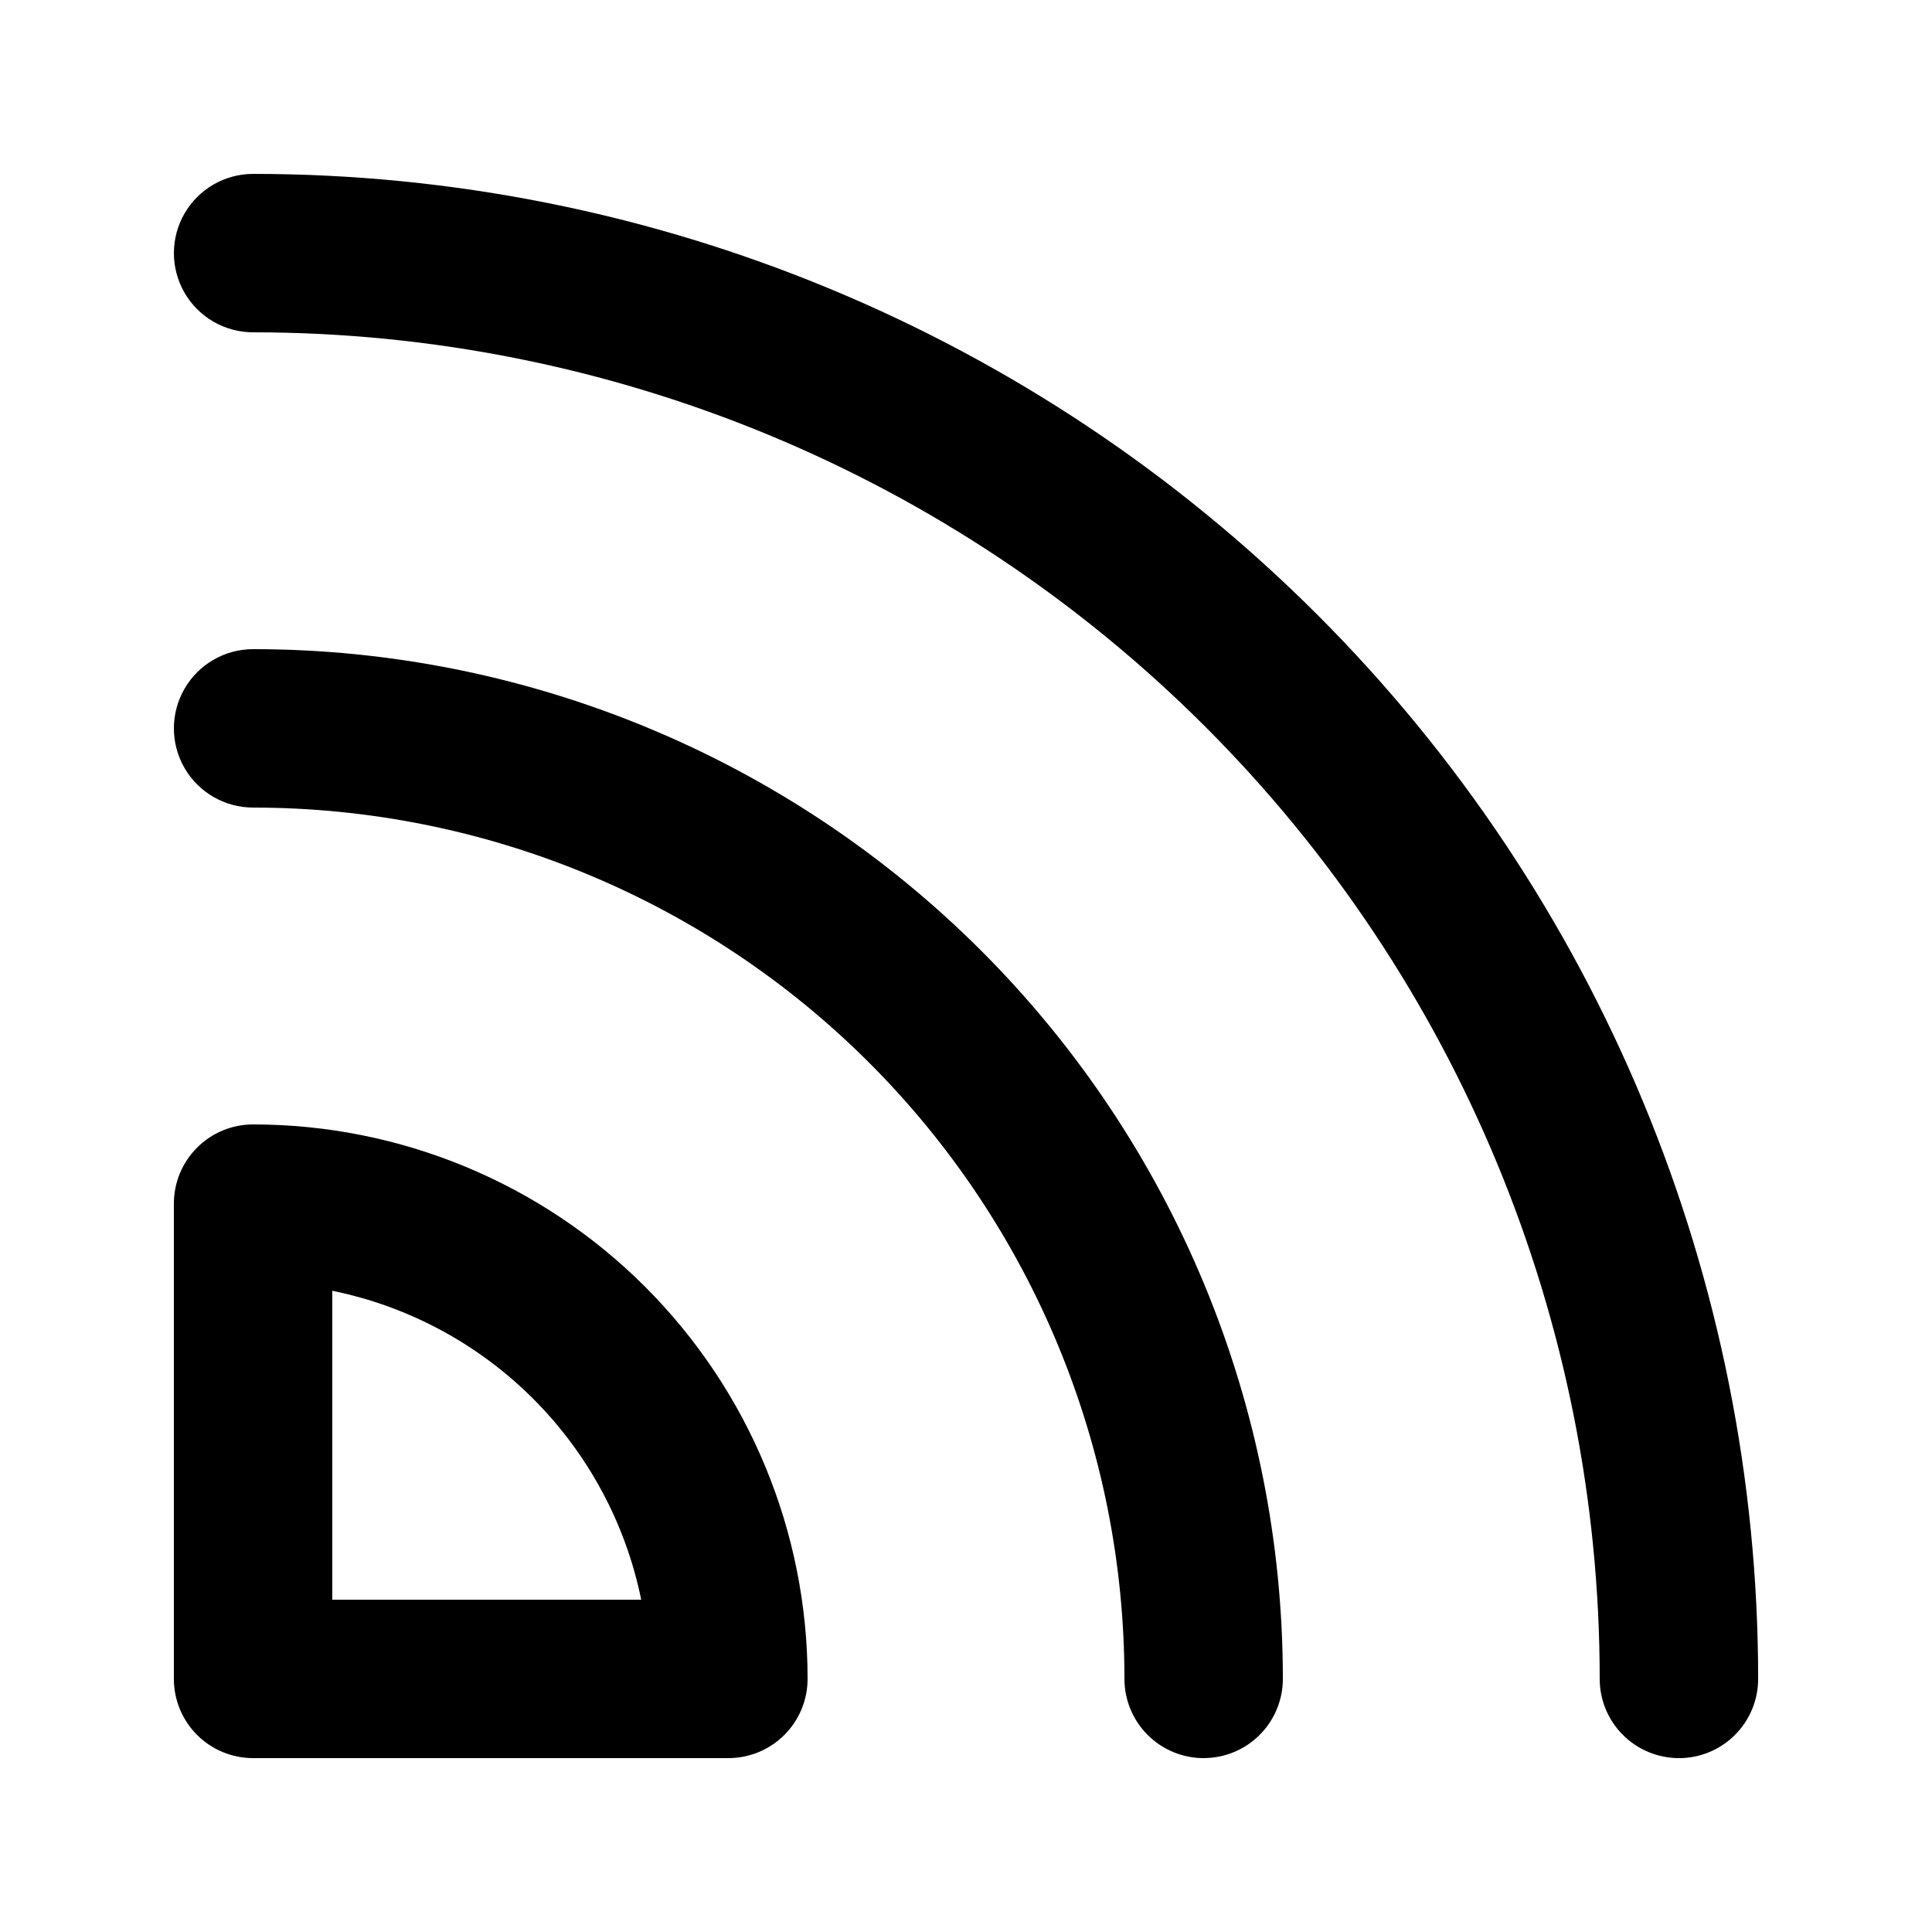 <?xml version="1.0" encoding="UTF-8"?>
<!-- The Best Svg Icon site in the world: iconSvg.co, Visit us! https://iconsvg.co -->
<svg fill="#000000" width="800px" height="800px" version="1.1" viewBox="144 144 512 512" xmlns="http://www.w3.org/2000/svg">
 <g>
  <path d="m588.93 609.92c-5.566 0-10.906-2.211-14.844-6.148-3.934-3.938-6.148-9.273-6.148-14.844 0-94.645-37.598-185.41-104.52-252.34-66.922-66.926-157.7-104.52-252.34-104.52-7.5 0-14.43-4-18.18-10.496s-3.75-14.496 0-20.992c3.75-6.496 10.68-10.496 18.18-10.496 105.78 0 207.23 42.02 282.03 116.82 74.801 74.797 116.82 176.25 116.82 282.03 0 5.57-2.211 10.906-6.148 14.844s-9.273 6.148-14.844 6.148z"/>
  <path d="m462.98 609.92c-5.57 0-10.91-2.211-14.844-6.148-3.938-3.938-6.148-9.273-6.148-14.844 0-61.242-24.328-119.97-67.633-163.28-43.305-43.305-102.04-67.633-163.28-67.633-7.5 0-14.43-4.004-18.18-10.496-3.75-6.496-3.75-14.5 0-20.992 3.75-6.496 10.68-10.496 18.18-10.496 72.375 0 141.79 28.75 192.97 79.93 51.176 51.176 79.926 120.59 79.926 192.96 0 5.57-2.211 10.906-6.148 14.844-3.934 3.938-9.273 6.148-14.84 6.148z"/>
  <path d="m337.02 609.92h-125.95c-5.566 0-10.906-2.211-14.844-6.148s-6.148-9.273-6.148-14.844v-125.95c0-5.57 2.211-10.91 6.148-14.844 3.938-3.938 9.277-6.148 14.844-6.148 38.973 0 76.348 15.48 103.91 43.039 27.555 27.555 43.039 64.93 43.039 103.9 0 5.57-2.215 10.906-6.148 14.844-3.938 3.938-9.277 6.148-14.844 6.148zm-104.96-41.984h81.867c-4.113-20.168-14.066-38.688-28.625-53.242-14.555-14.559-33.07-24.512-53.242-28.625z"/>
 </g>
</svg>